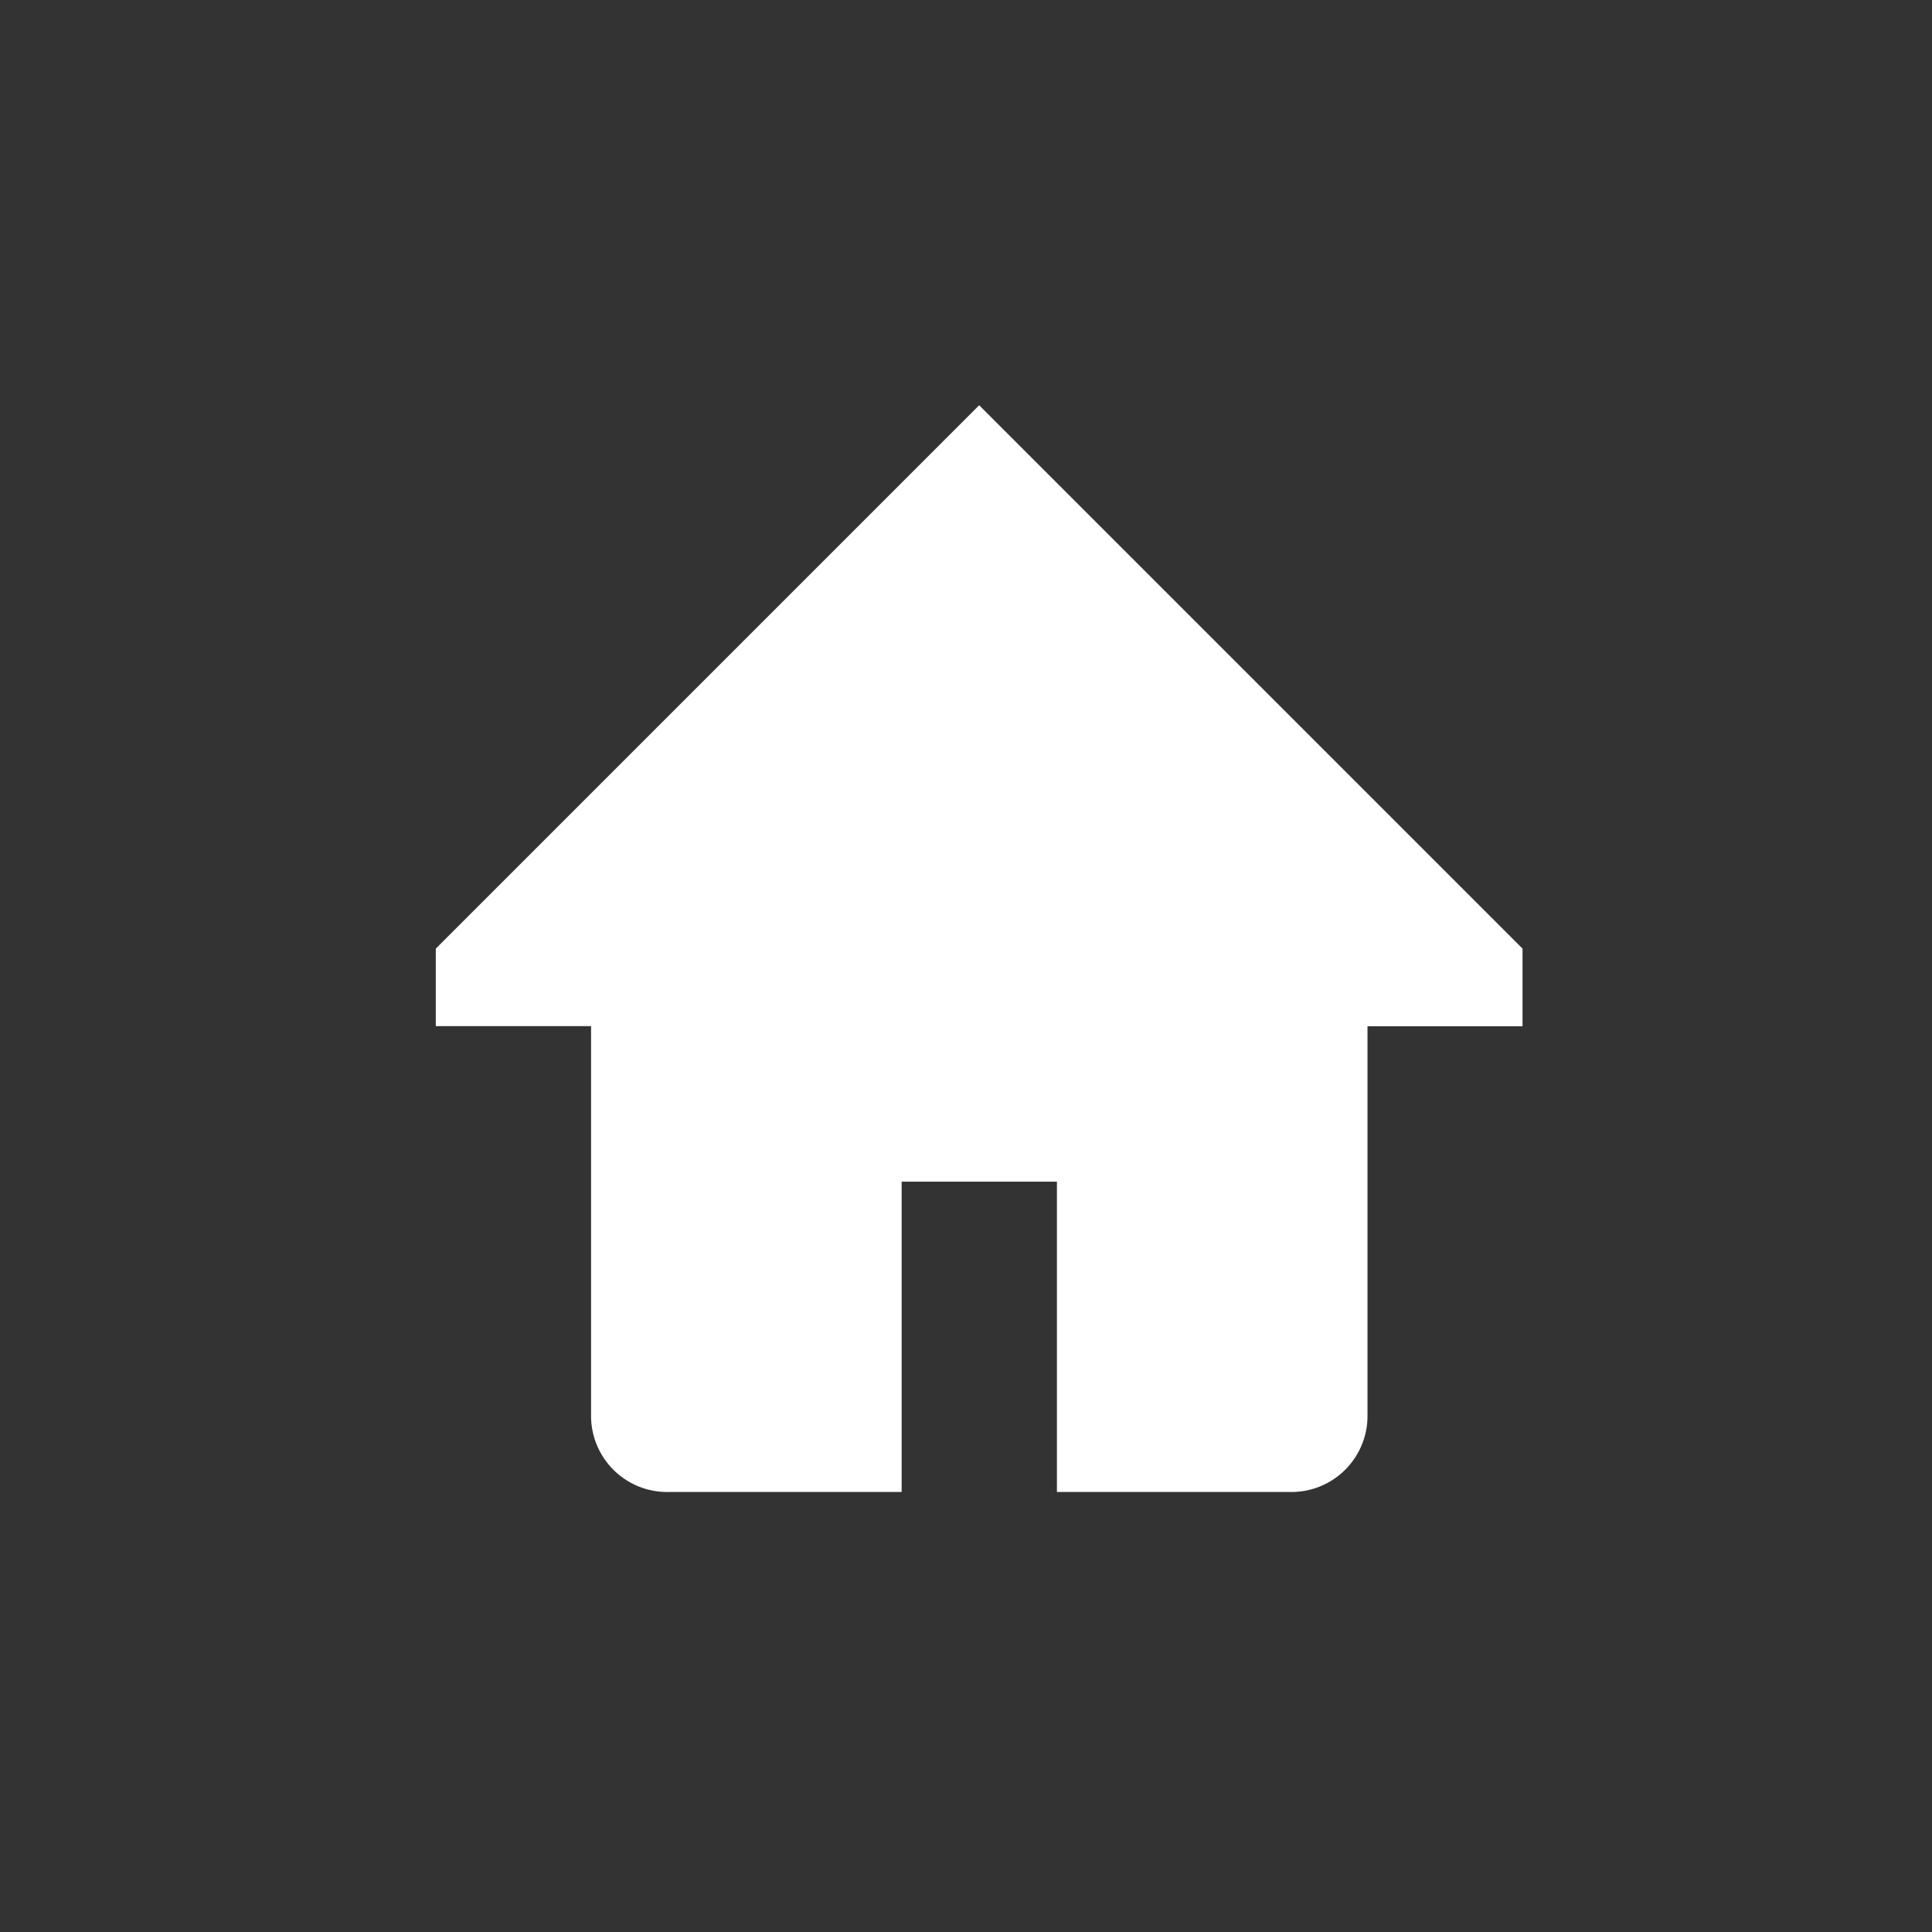 <svg xmlns="http://www.w3.org/2000/svg" xmlns:xlink="http://www.w3.org/1999/xlink" width="32" height="32" viewBox="0 0 32 32">
  <rect x="0" y="0" width="32" height="32" fill="#333333" stroke="none"/>
  <defs>
    <clipPath id="clip-path">
      <rect id="長方形_6035" data-name="長方形 6035" width="32" height="32" fill="#ff2e6c" opacity="0.6"/>
    </clipPath>
  </defs>
  <g id="マスクグループ_177" data-name="マスクグループ 177" clip-path="url(#clip-path)">
    <path id="home" d="M9,0l9,9v1.286H15.432v6.43A1.26,1.26,0,0,1,14.146,18H10.288V12.86H7.716V18H3.864a1.261,1.261,0,0,1-1.292-1.286v-6.43H0V9Z" transform="translate(7.218 6.712)" fill="#fff" fill-rule="evenodd"/>
  </g>
</svg>
